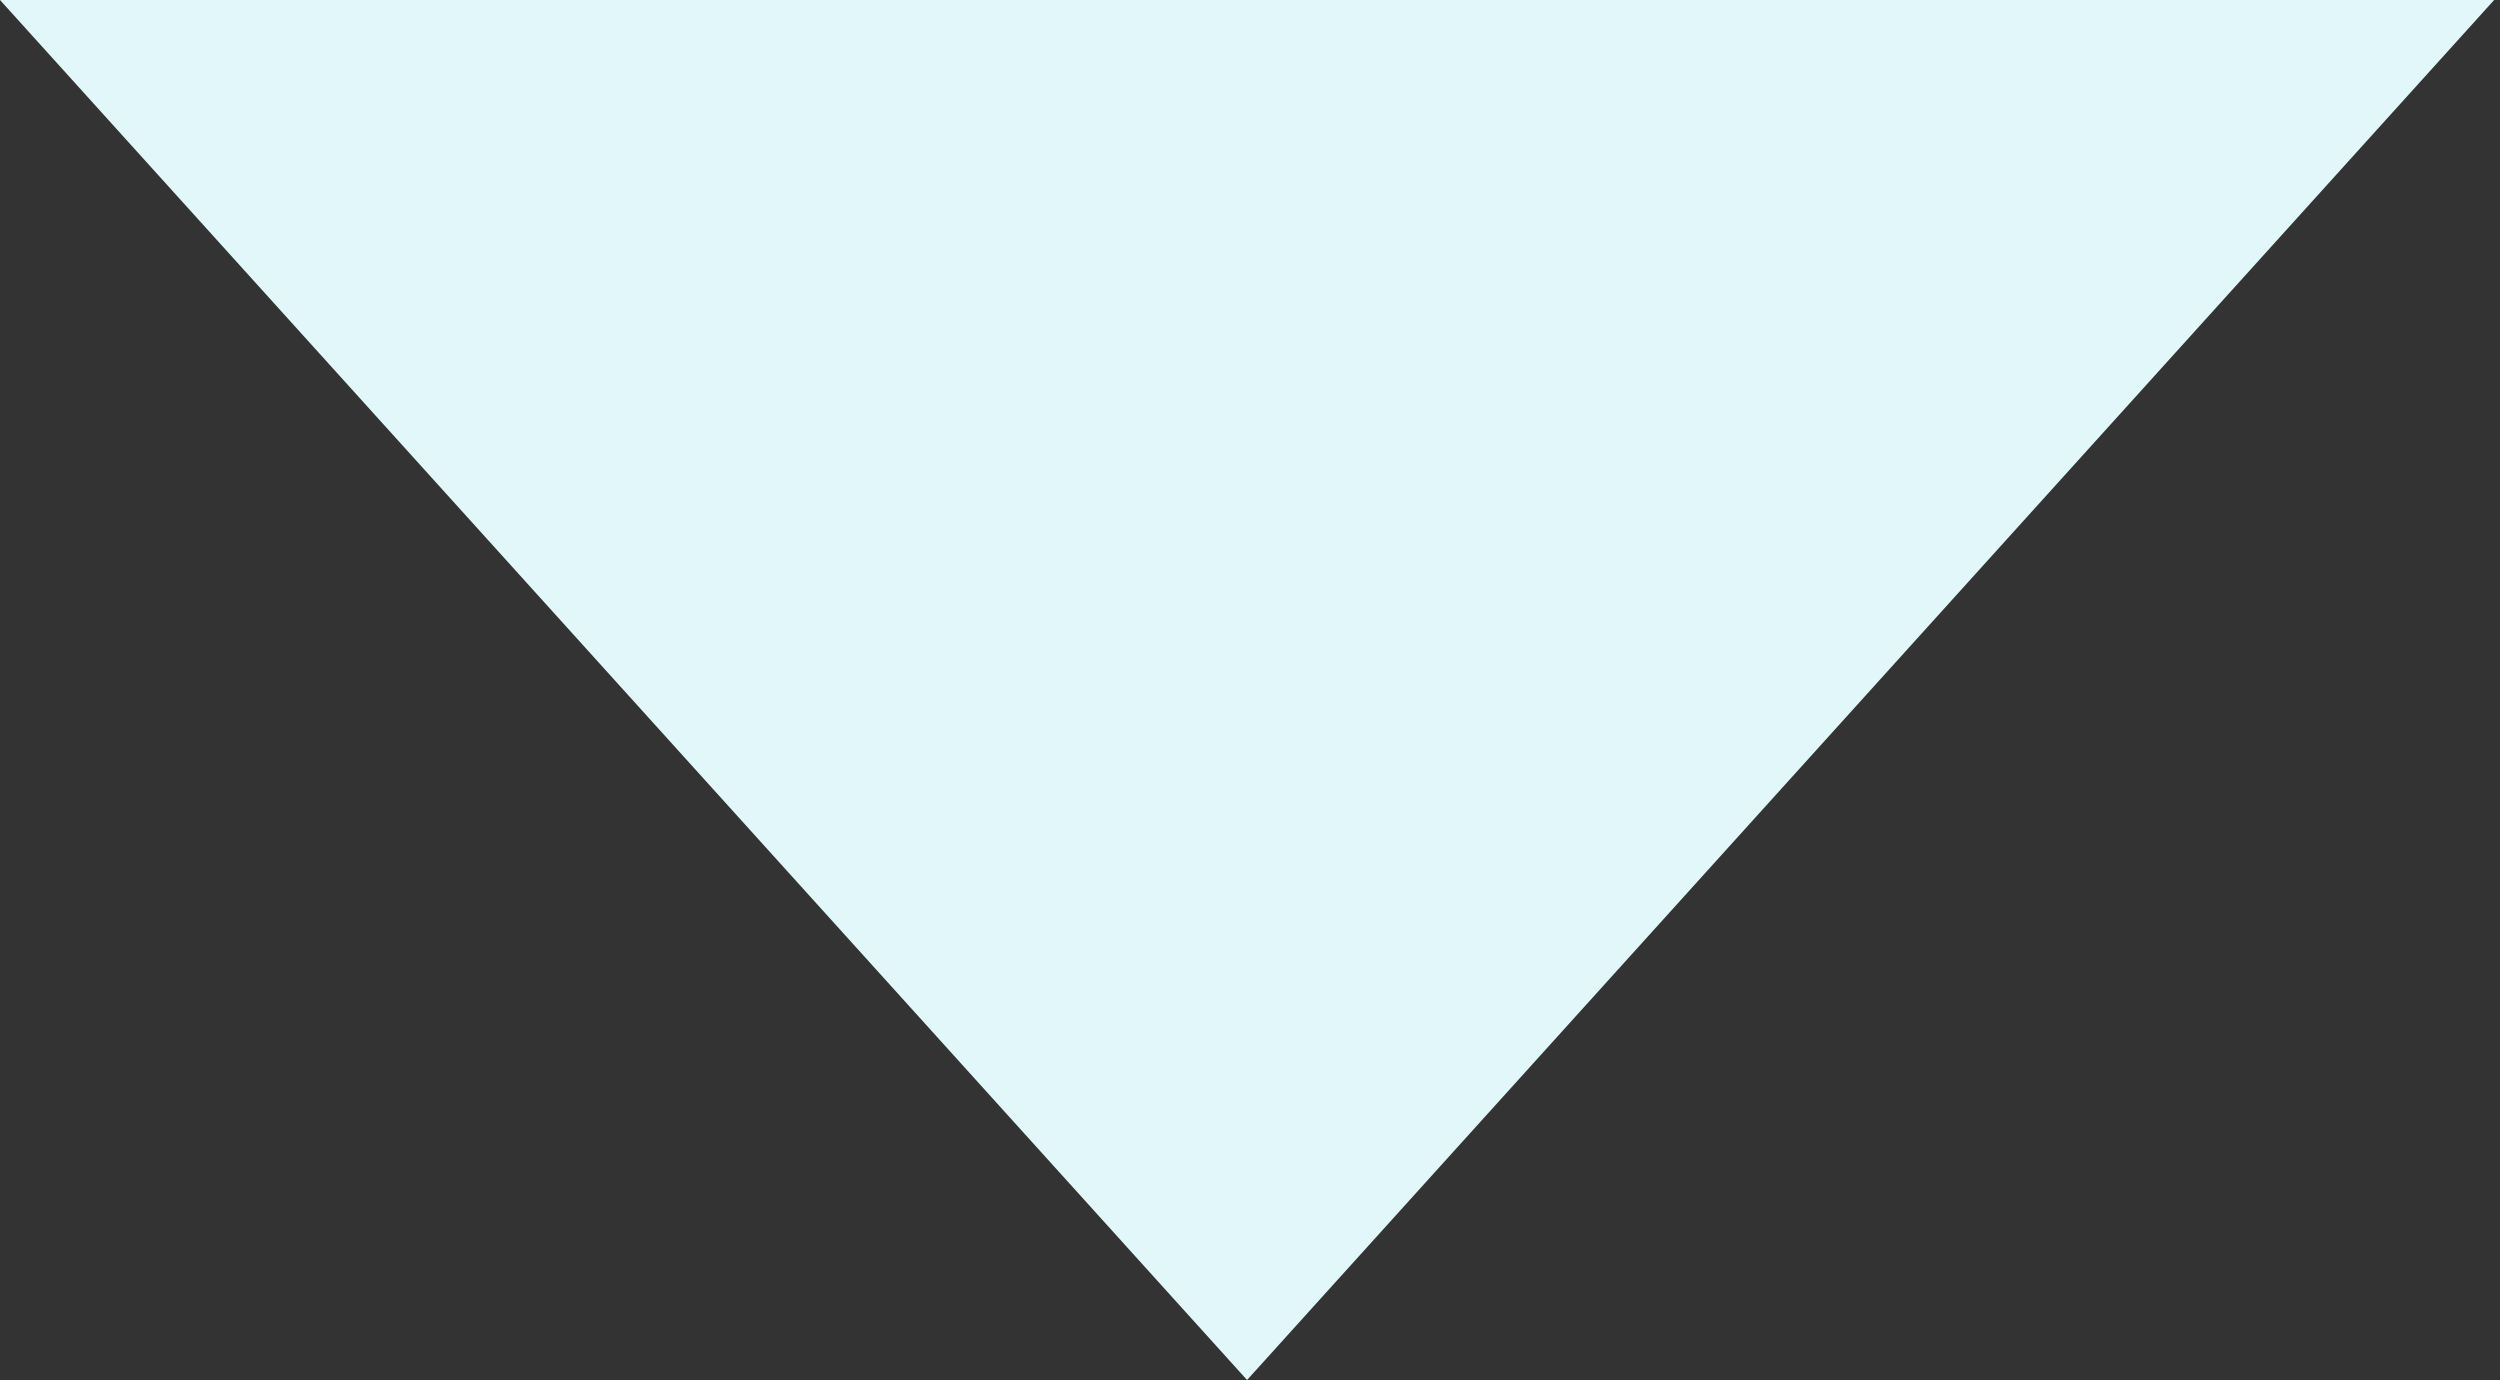 <?xml version="1.0" encoding="UTF-8"?> <svg xmlns="http://www.w3.org/2000/svg" width="125" height="69" viewBox="0 0 125 69" fill="none"><rect x="0" y="0" width="125" height="69" fill="#333333" stroke="none"/> <path d="M62.353 69L-0 3.5132e-06L124.707 1.44155e-05L62.353 69Z" fill="#E1F7FA"></path> </svg> 